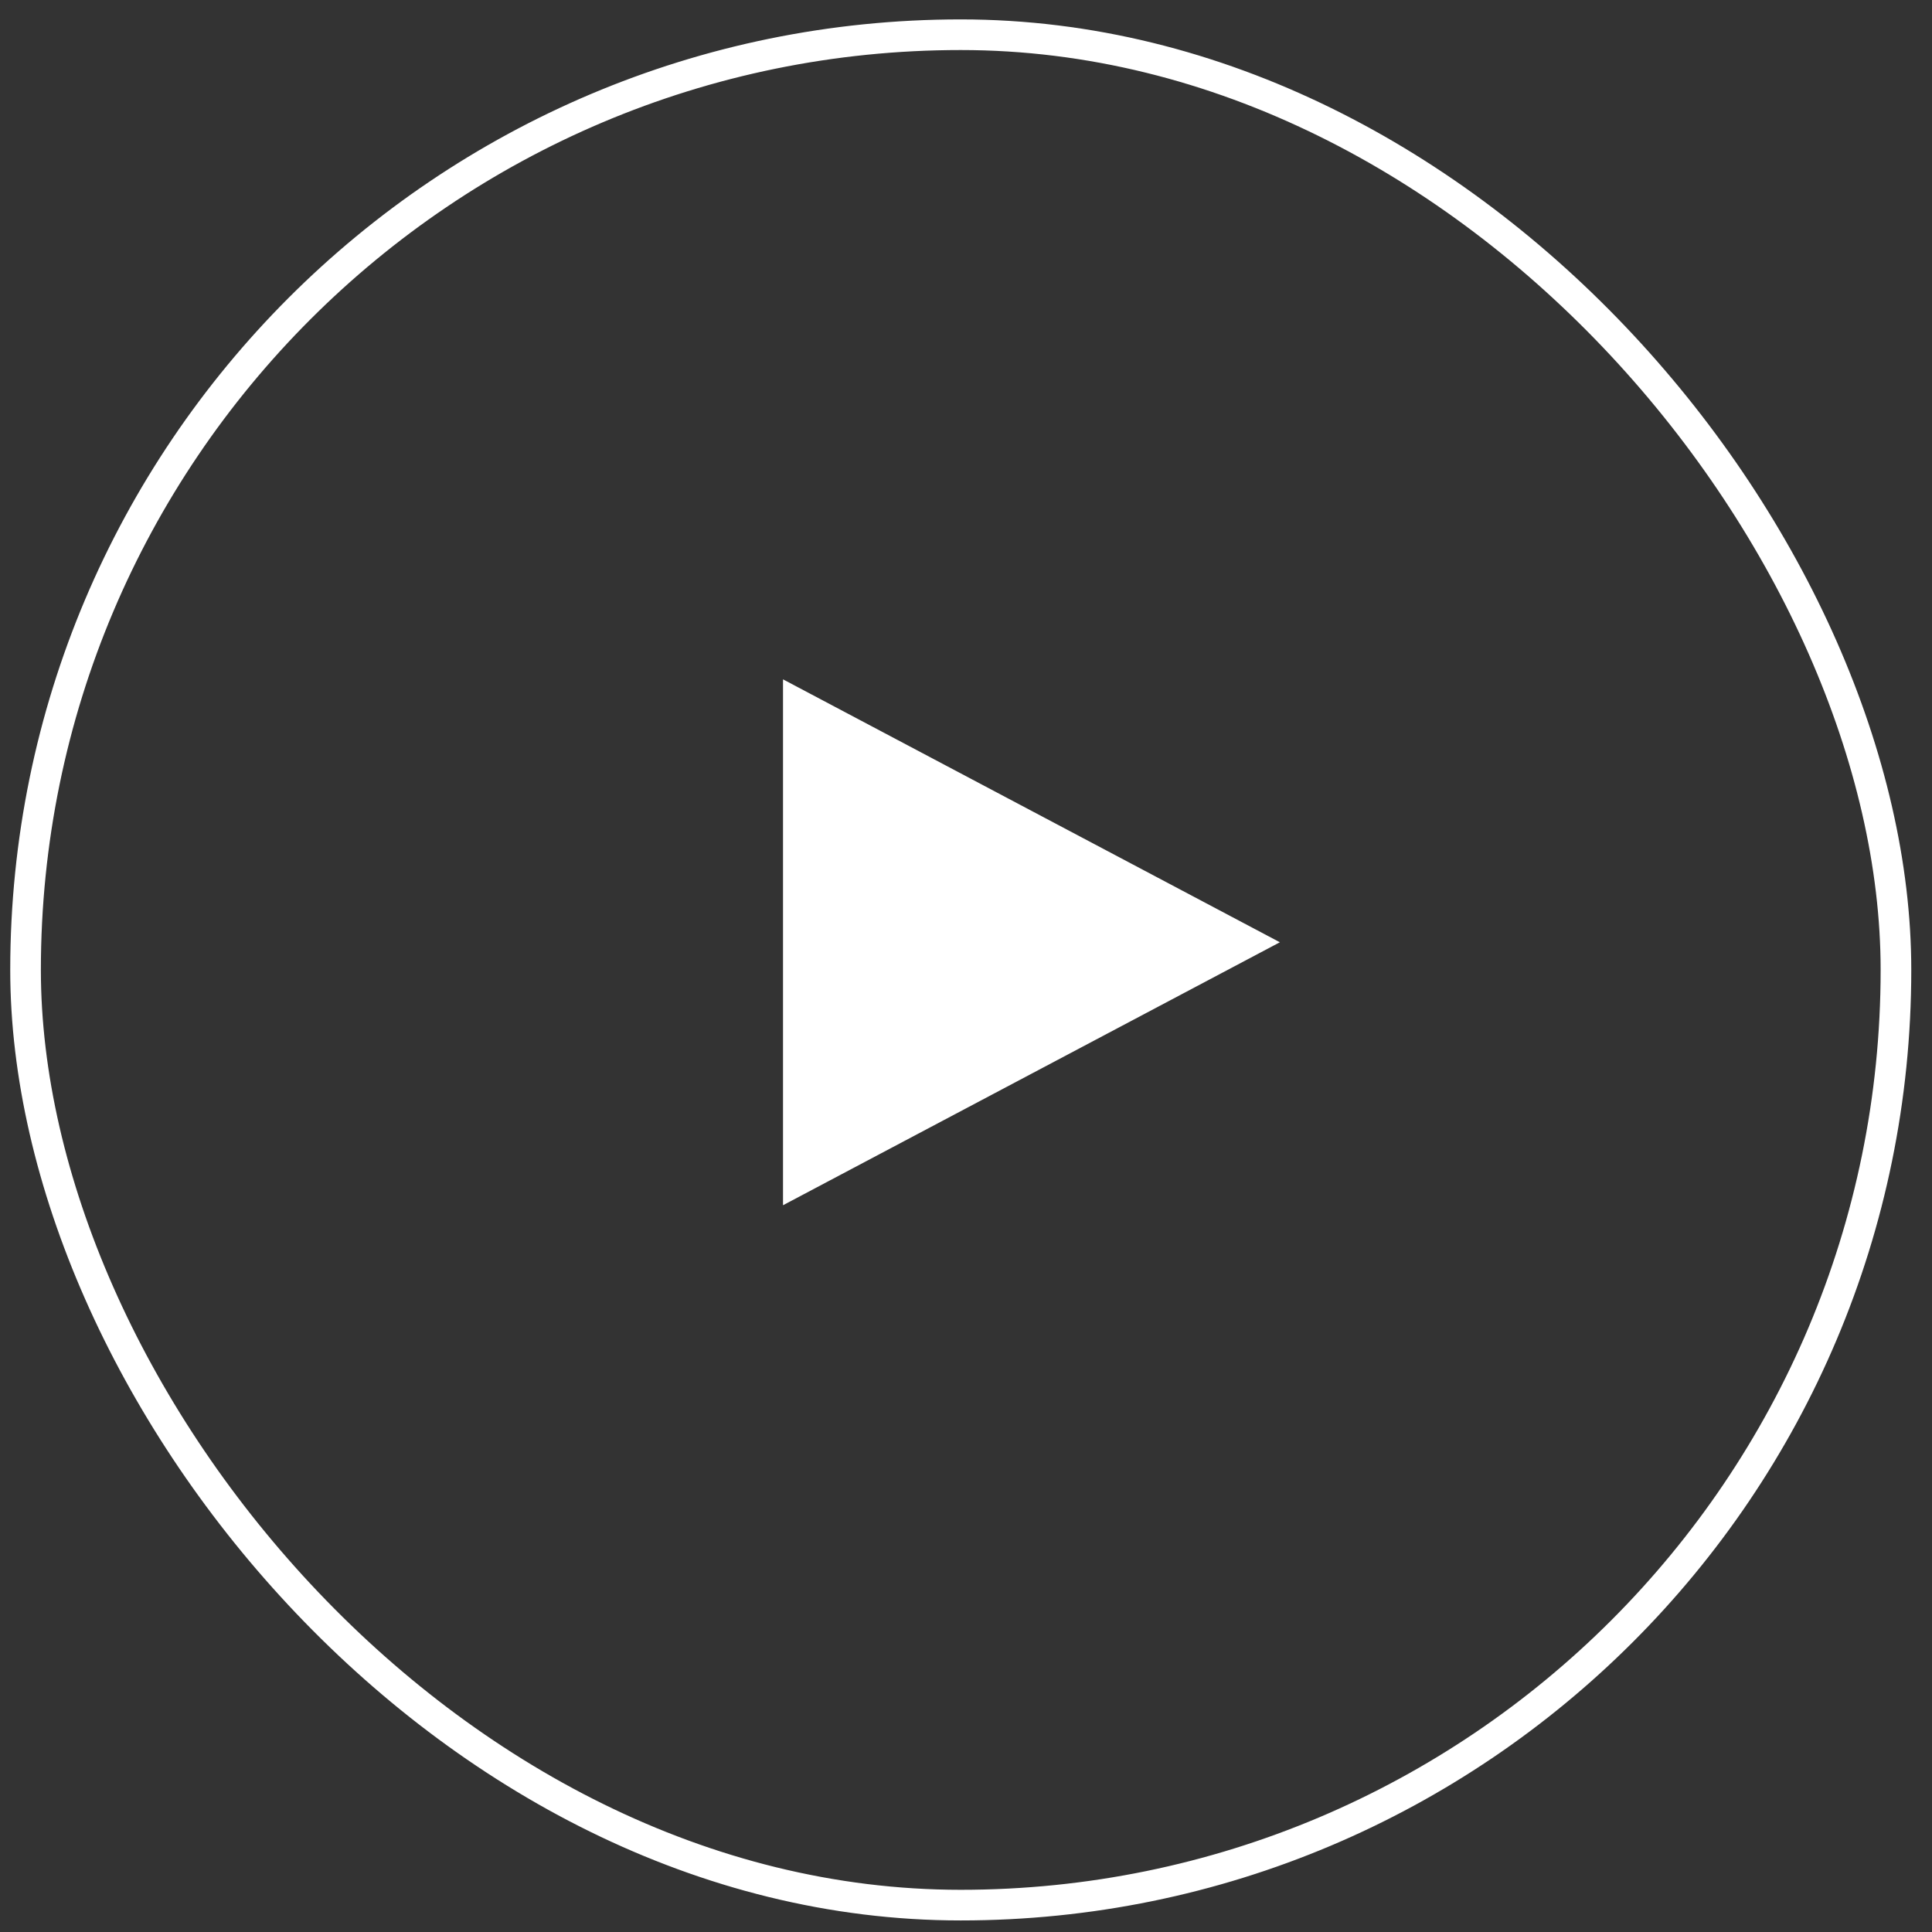 <svg width="35" height="35" viewBox="0 0 35 35" fill="none" xmlns="http://www.w3.org/2000/svg">
<rect x="0" y="0" width="35" height="35" fill="#333333" stroke="none"/>
<rect x="0.463" y="0.629" width="33.884" height="33.884" rx="16.942" stroke="white" stroke-width="0.555"/>
<path d="M23.186 17.07L14.185 21.834L14.185 12.307L23.186 17.07Z" fill="white"/>
</svg>
